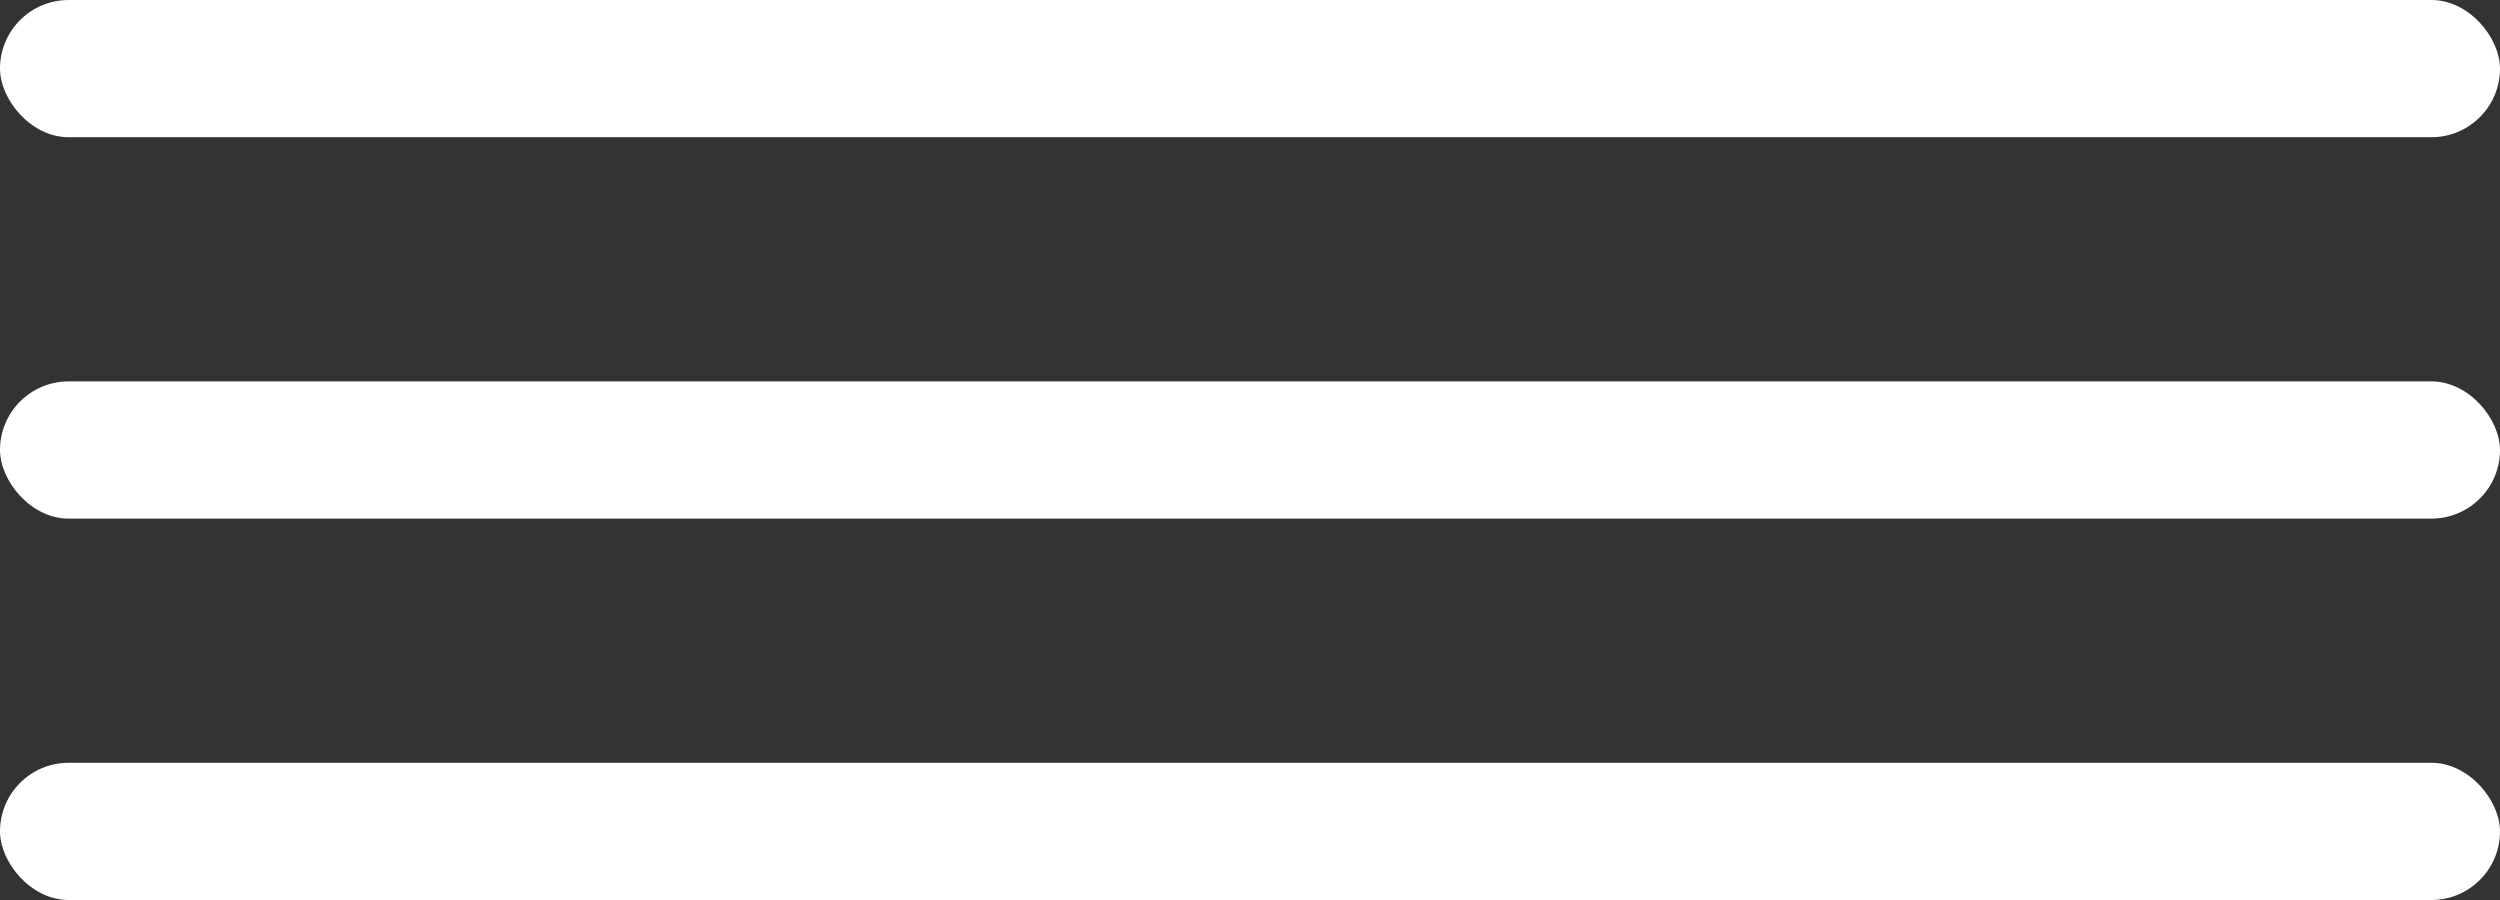 <?xml version="1.0" encoding="UTF-8"?> <svg xmlns="http://www.w3.org/2000/svg" width="1075" height="387" viewBox="0 0 1075 387" fill="none"><rect x="0" y="0" width="1075" height="387" fill="#333333" stroke="none"/><rect y="328" width="1075" height="59" rx="29.5" fill="white"></rect><rect y="164" width="1075" height="59" rx="29.5" fill="white"></rect><rect width="1075" height="59" rx="29.5" fill="white"></rect></svg> 